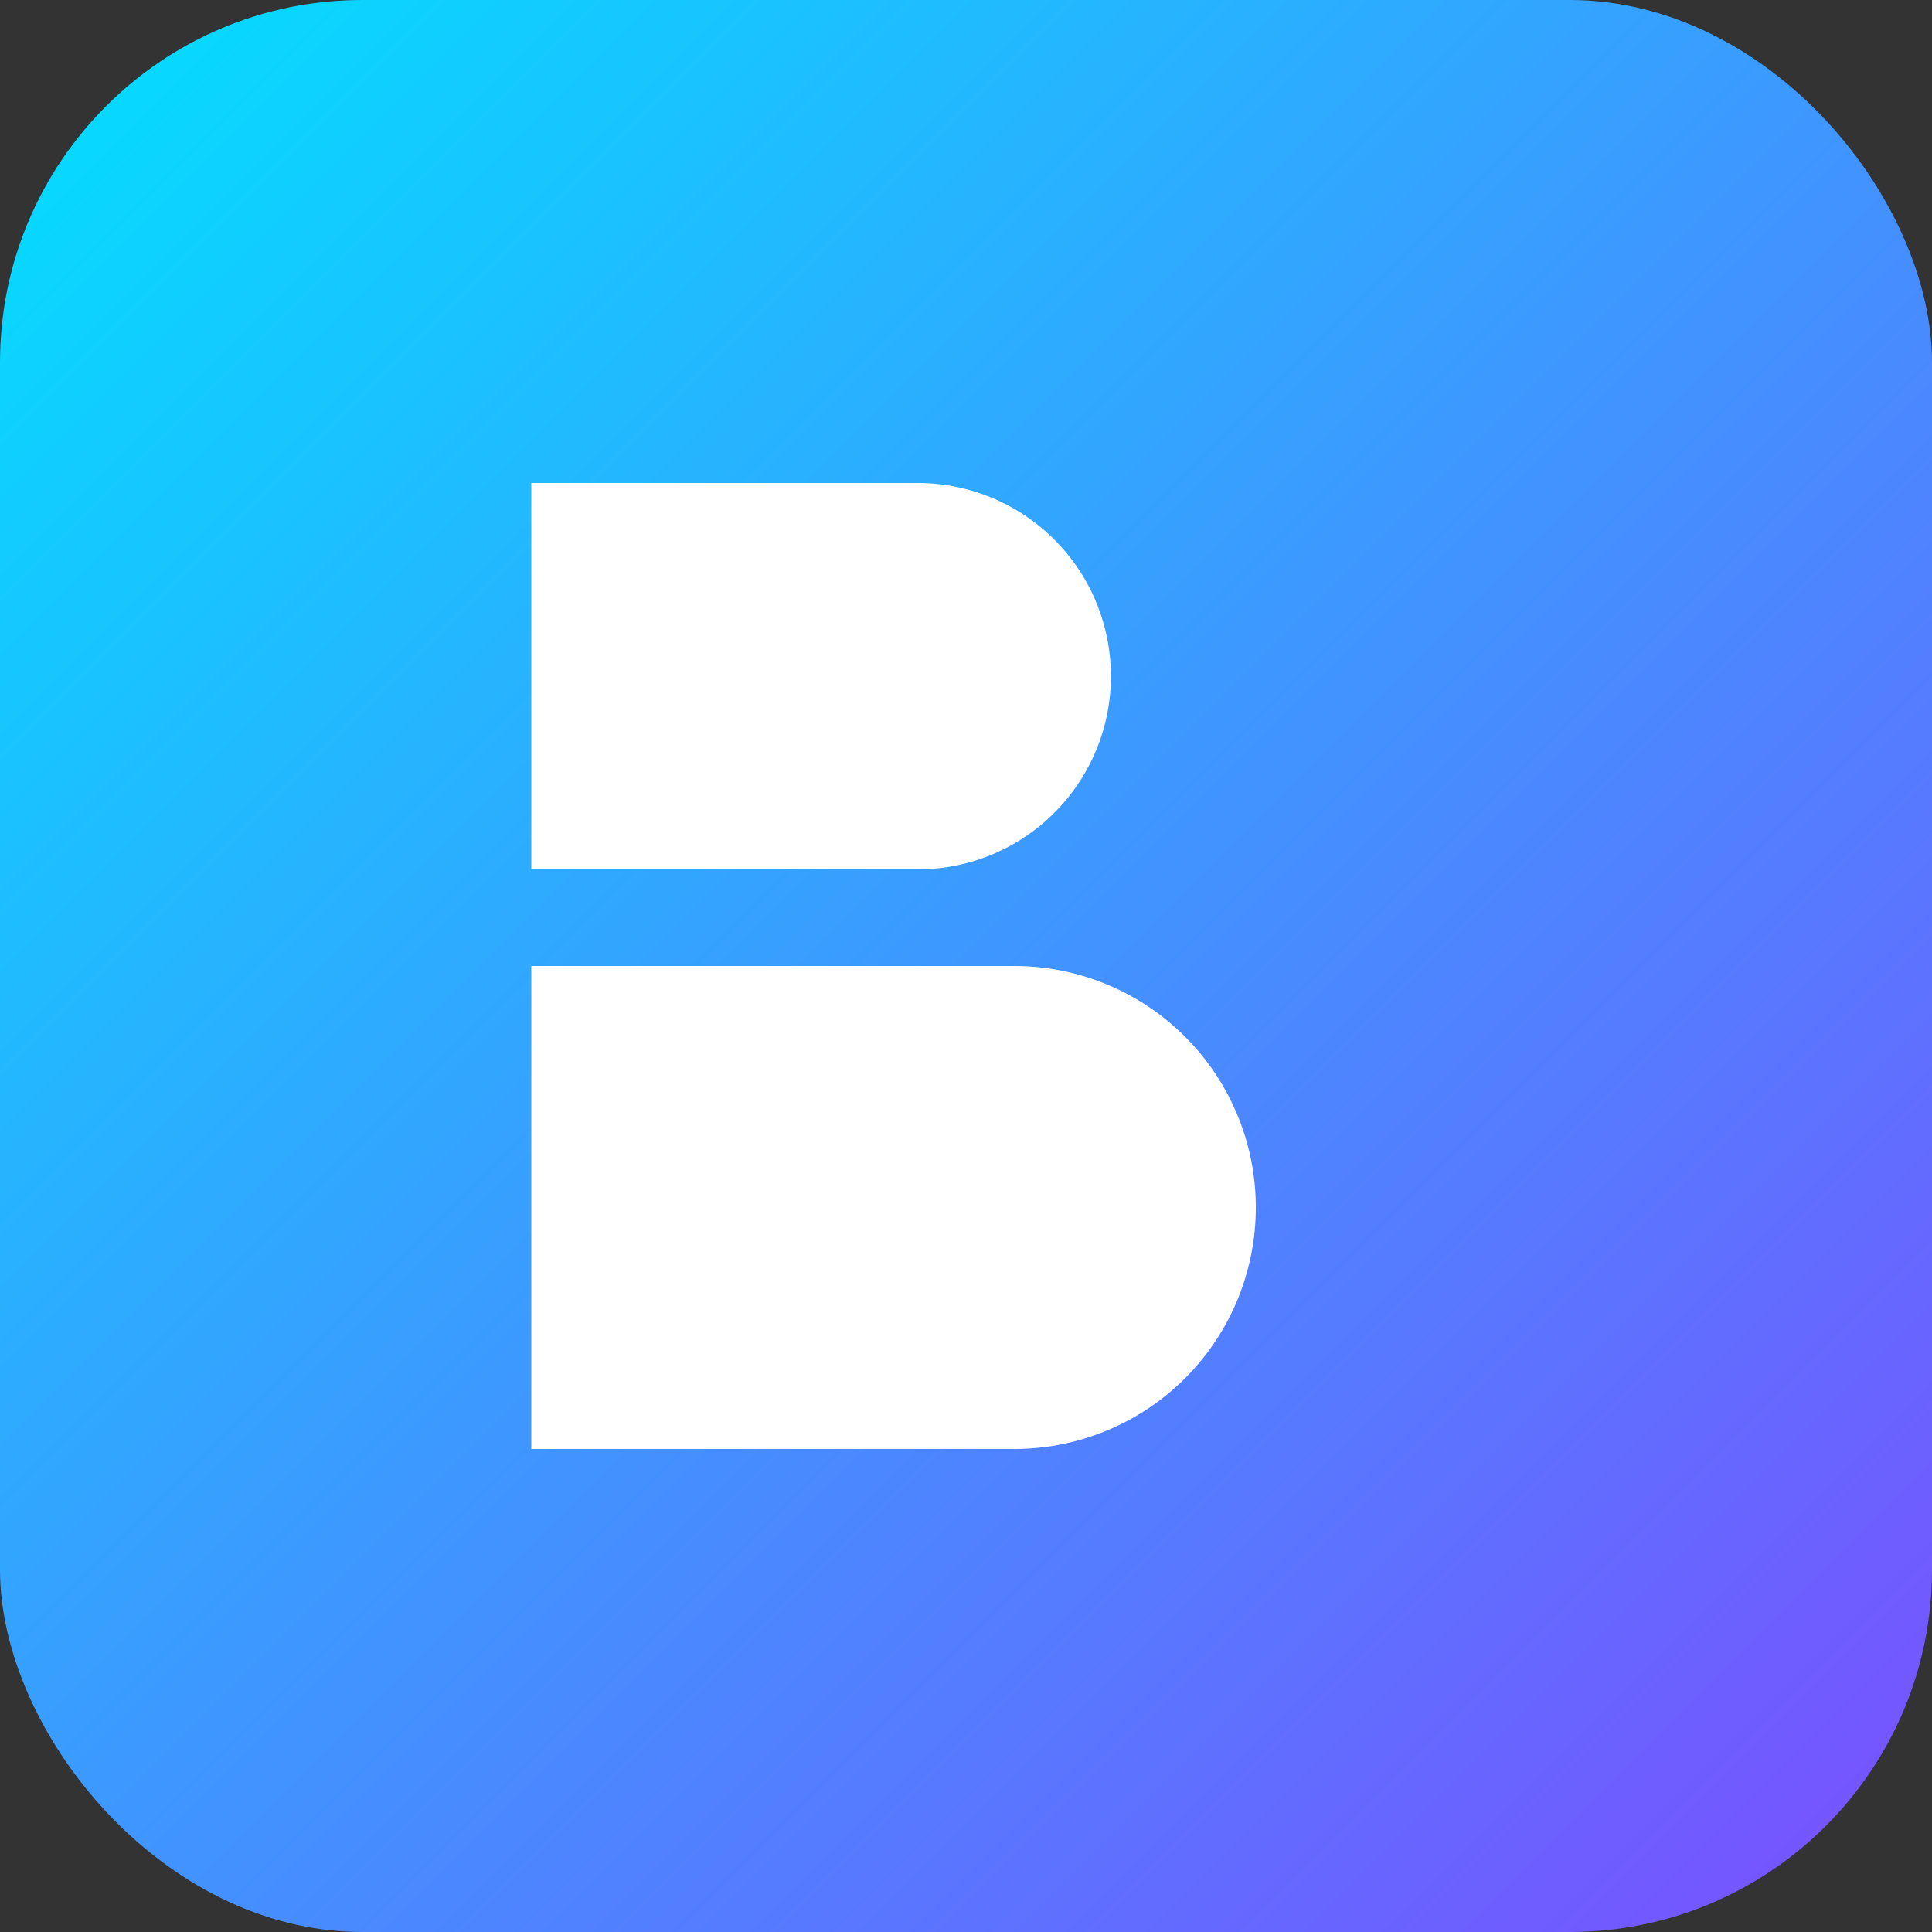 <svg xmlns="http://www.w3.org/2000/svg" viewBox="0 0 64 64">
  <rect x="0" y="0" width="64" height="64" fill="#333333" stroke="none"/>
  <defs><linearGradient id="g" x1="0" y1="0" x2="1" y2="1"><stop offset="0" stop-color="#00e1ff"/><stop offset="1" stop-color="#7c4dff"/></linearGradient></defs>
  <rect width="64" height="64" rx="12" fill="url(#g)"/><g fill="#fff"><path d="M16 18h16a8 8 0 010 16H16zM16 38h20a10 10 0 010 20H16z" transform="scale(.8) translate(6,2)"/></g>
</svg>